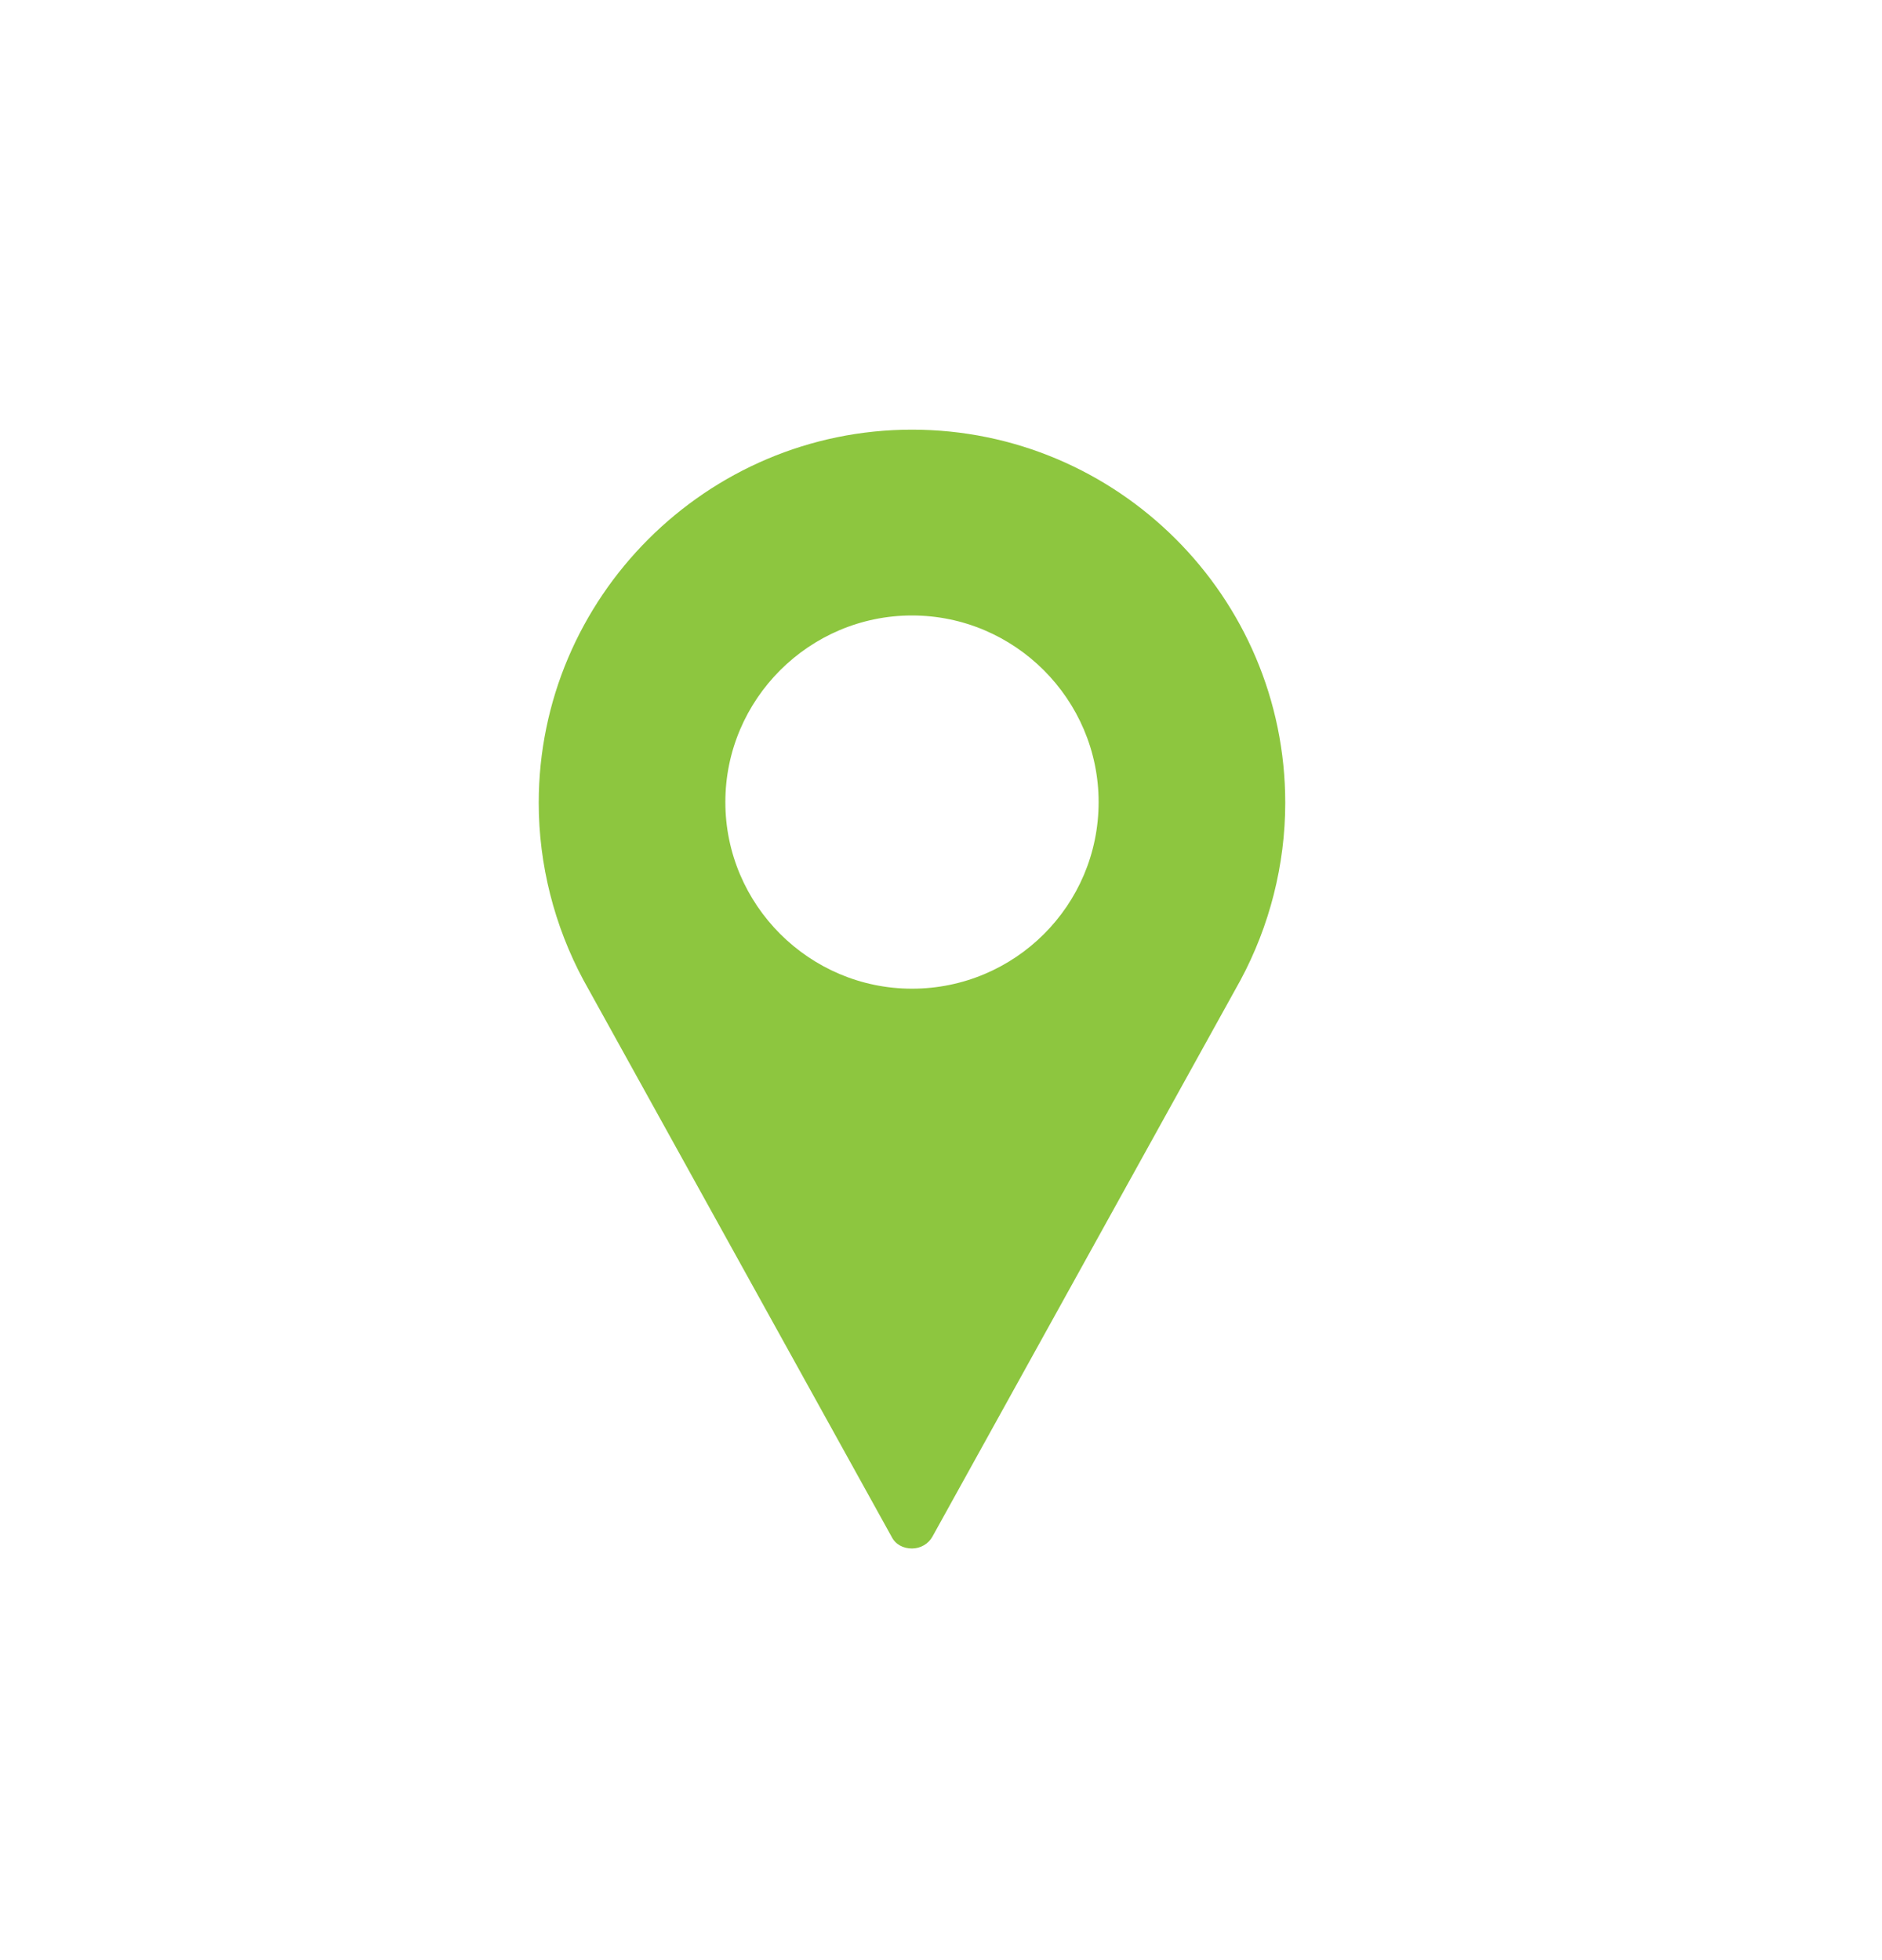 <?xml version="1.0" encoding="utf-8"?>
<!-- Generator: Adobe Illustrator 24.1.2, SVG Export Plug-In . SVG Version: 6.00 Build 0)  -->
<svg version="1.0" id="Layer_1" xmlns="http://www.w3.org/2000/svg" xmlns:xlink="http://www.w3.org/1999/xlink" x="0px" y="0px"
	 viewBox="0 0 24 25" style="enable-background:new 0 0 24 25;" xml:space="preserve">
<style type="text/css">
	.st0{fill:#8DC63F;}
</style>
<path class="st0" d="M11.63,5.48c-2.62,0-4.76,2.14-4.76,4.76c0,0.79,0.2,1.57,0.57,2.26l3.93,7.1c0.05,0.1,0.15,0.15,0.26,0.15
	c0.11,0,0.21-0.06,0.26-0.15l3.93-7.1c0.37-0.69,0.57-1.47,0.57-2.26C16.39,7.61,14.25,5.48,11.63,5.48 M11.63,12.61
	c-1.31,0-2.38-1.07-2.38-2.38c0-1.31,1.07-2.38,2.38-2.38c1.31,0,2.38,1.07,2.38,2.38C14.01,11.55,12.94,12.61,11.63,12.61"/>
</svg>
